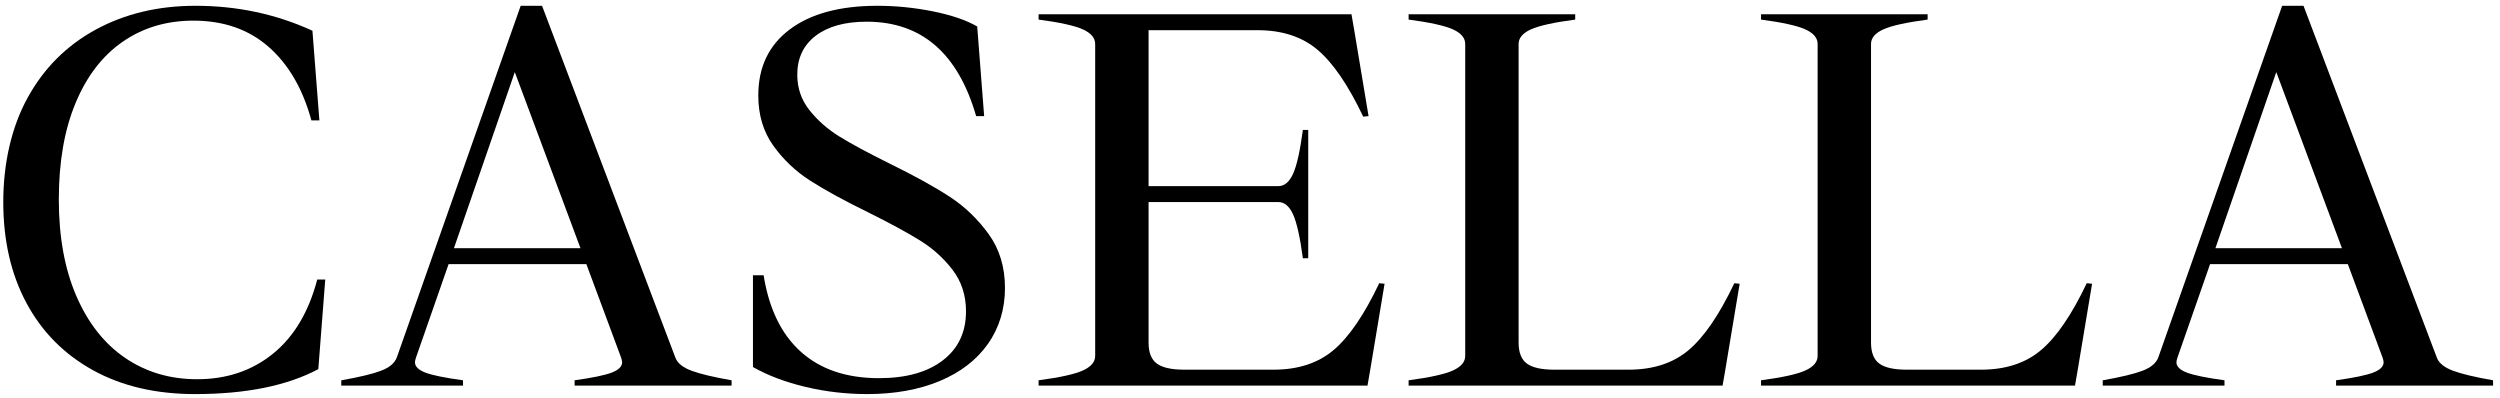 <svg width="308" height="49" viewBox="0 0 308 49" fill="none" xmlns="http://www.w3.org/2000/svg">
<path d="M11.456 45.61C7.903 43.649 5.174 40.894 3.266 37.343C1.358 33.792 0.404 29.642 0.404 24.893C0.404 20.144 1.402 15.689 3.397 12.052C5.393 8.414 8.189 5.614 11.785 3.654C15.381 1.693 19.481 0.713 24.086 0.713C29.217 0.713 34.019 1.737 38.492 3.784L39.347 14.829H38.361C37.308 10.951 35.554 7.934 33.098 5.778C30.642 3.621 27.55 2.543 23.823 2.543C20.534 2.543 17.639 3.403 15.139 5.124C12.64 6.845 10.699 9.361 9.318 12.672C7.936 15.983 7.246 19.948 7.246 24.566C7.246 29.185 7.969 33.16 9.416 36.493C10.864 39.826 12.87 42.364 15.436 44.107C18.001 45.849 20.95 46.721 24.283 46.721C27.923 46.721 31.037 45.675 33.624 43.584C36.212 41.493 38.032 38.443 39.084 34.435H40.071L39.216 45.479C35.357 47.527 30.291 48.551 24.02 48.551C19.196 48.551 15.008 47.57 11.456 45.61Z" fill="black"/>
<path d="M51.123 44.63C51.123 45.152 51.55 45.577 52.406 45.904C53.261 46.231 54.807 46.547 57.043 46.852V47.505H42.045V46.852C44.282 46.459 45.915 46.067 46.946 45.675C47.976 45.283 48.623 44.739 48.886 44.041L64.148 0.713H66.779L83.225 44.107C83.488 44.76 84.146 45.283 85.198 45.675C86.251 46.067 87.895 46.459 90.132 46.852V47.505H70.792V46.852C72.985 46.547 74.508 46.231 75.364 45.904C76.219 45.577 76.646 45.152 76.646 44.63C76.646 44.499 76.603 44.303 76.515 44.041L72.239 32.539H55.267L51.255 44.041C51.167 44.303 51.123 44.499 51.123 44.63ZM71.515 30.579L63.424 8.882L55.925 30.579H71.515Z" fill="black"/>
<path d="M97.303 3.621C99.89 1.682 103.486 0.713 108.091 0.713C110.371 0.713 112.652 0.942 114.932 1.399C117.213 1.857 119.033 2.477 120.392 3.262L121.247 14.306H120.261C118.024 6.551 113.529 2.673 106.775 2.673C104.1 2.673 102.006 3.251 100.493 4.405C98.98 5.56 98.224 7.161 98.224 9.209C98.224 10.864 98.728 12.324 99.737 13.587C100.745 14.851 101.973 15.929 103.42 16.822C104.868 17.715 106.907 18.816 109.538 20.122C112.652 21.647 115.141 23.02 117.004 24.24C118.868 25.46 120.469 26.995 121.807 28.847C123.144 30.699 123.813 32.91 123.813 35.48C123.813 38.051 123.111 40.393 121.708 42.375C120.305 44.357 118.32 45.882 115.755 46.95C113.189 48.017 110.218 48.551 106.841 48.551C104.254 48.551 101.721 48.257 99.243 47.668C96.765 47.08 94.606 46.263 92.764 45.218V33.912H94.079C94.737 38.051 96.272 41.199 98.684 43.355C101.096 45.512 104.298 46.59 108.288 46.59C111.621 46.59 114.242 45.86 116.149 44.401C118.057 42.941 119.011 40.926 119.011 38.356C119.011 36.395 118.463 34.696 117.366 33.258C116.27 31.82 114.932 30.611 113.354 29.631C111.775 28.651 109.626 27.485 106.907 26.135C103.969 24.697 101.6 23.401 99.802 22.246C98.004 21.092 96.491 19.654 95.263 17.933C94.035 16.212 93.421 14.154 93.421 11.757C93.421 8.272 94.715 5.56 97.303 3.621Z" fill="black"/>
<path d="M133.413 3.621C132.404 3.164 130.584 2.761 127.953 2.412V1.759H166.502L166.83 3.654L168.607 14.306L167.949 14.372C166.107 10.494 164.232 7.749 162.324 6.137C160.417 4.525 157.95 3.719 154.924 3.719H141.504V22.933H157.489C158.235 22.933 158.838 22.432 159.298 21.43C159.759 20.428 160.165 18.62 160.515 16.006H161.173V31.821H160.515C160.165 29.207 159.759 27.399 159.298 26.397C158.838 25.395 158.235 24.893 157.489 24.893H141.504V42.212C141.504 43.432 141.844 44.292 142.524 44.793C143.204 45.294 144.333 45.545 145.912 45.545H156.897C159.923 45.545 162.39 44.739 164.298 43.127C166.206 41.515 168.08 38.77 169.922 34.892L170.58 34.958L168.804 45.61L168.475 47.505H127.953V46.852C130.584 46.503 132.404 46.1 133.413 45.643C134.422 45.185 134.926 44.586 134.926 43.846V5.419C134.926 4.678 134.422 4.079 133.413 3.621Z" fill="black"/>
<path d="M179.001 3.621C177.992 3.164 176.172 2.761 173.541 2.412V1.759H194.065V2.412C191.434 2.761 189.614 3.164 188.605 3.621C187.597 4.079 187.092 4.678 187.092 5.419V42.212C187.092 43.432 187.432 44.292 188.112 44.793C188.792 45.294 189.921 45.545 191.5 45.545H200.643C203.669 45.545 206.136 44.739 208.044 43.127C209.952 41.515 211.826 38.77 213.668 34.892L214.326 34.958L212.55 45.61L212.221 47.505H173.541V46.852C176.172 46.503 177.992 46.1 179.001 45.643C180.01 45.185 180.514 44.586 180.514 43.846V5.419C180.514 4.678 180.01 4.079 179.001 3.621Z" fill="black"/>
<path d="M222.419 3.621C221.41 3.164 219.59 2.761 216.959 2.412V1.759H237.483V2.412C234.852 2.761 233.032 3.164 232.023 3.621C231.014 4.079 230.51 4.678 230.51 5.419V42.212C230.51 43.432 230.85 44.292 231.53 44.793C232.21 45.294 233.339 45.545 234.918 45.545H244.061C247.087 45.545 249.554 44.739 251.462 43.127C253.37 41.515 255.244 38.77 257.086 34.892L257.744 34.958L255.968 45.61L255.639 47.505H216.959V46.852C219.59 46.503 221.41 46.1 222.419 45.643C223.428 45.185 223.932 44.586 223.932 43.846V5.419C223.932 4.678 223.428 4.079 222.419 3.621Z" fill="black"/>
<path d="M268.137 44.63C268.137 45.152 268.564 45.577 269.419 45.904C270.274 46.231 271.82 46.547 274.057 46.852V47.505H259.059V46.852C261.295 46.459 262.929 46.067 263.959 45.675C264.99 45.283 265.637 44.739 265.9 44.041L281.161 0.713H283.793L300.238 44.107C300.501 44.76 301.159 45.283 302.212 45.675C303.264 46.067 304.909 46.459 307.145 46.852V47.505H287.805V46.852C289.998 46.547 291.522 46.231 292.377 45.904C293.233 45.577 293.66 45.152 293.66 44.63C293.66 44.499 293.616 44.303 293.529 44.041L289.253 32.539H272.281L268.268 44.041C268.18 44.303 268.137 44.499 268.137 44.63ZM288.529 30.579L280.438 8.882L272.939 30.579H288.529Z" fill="black"/>
</svg>
